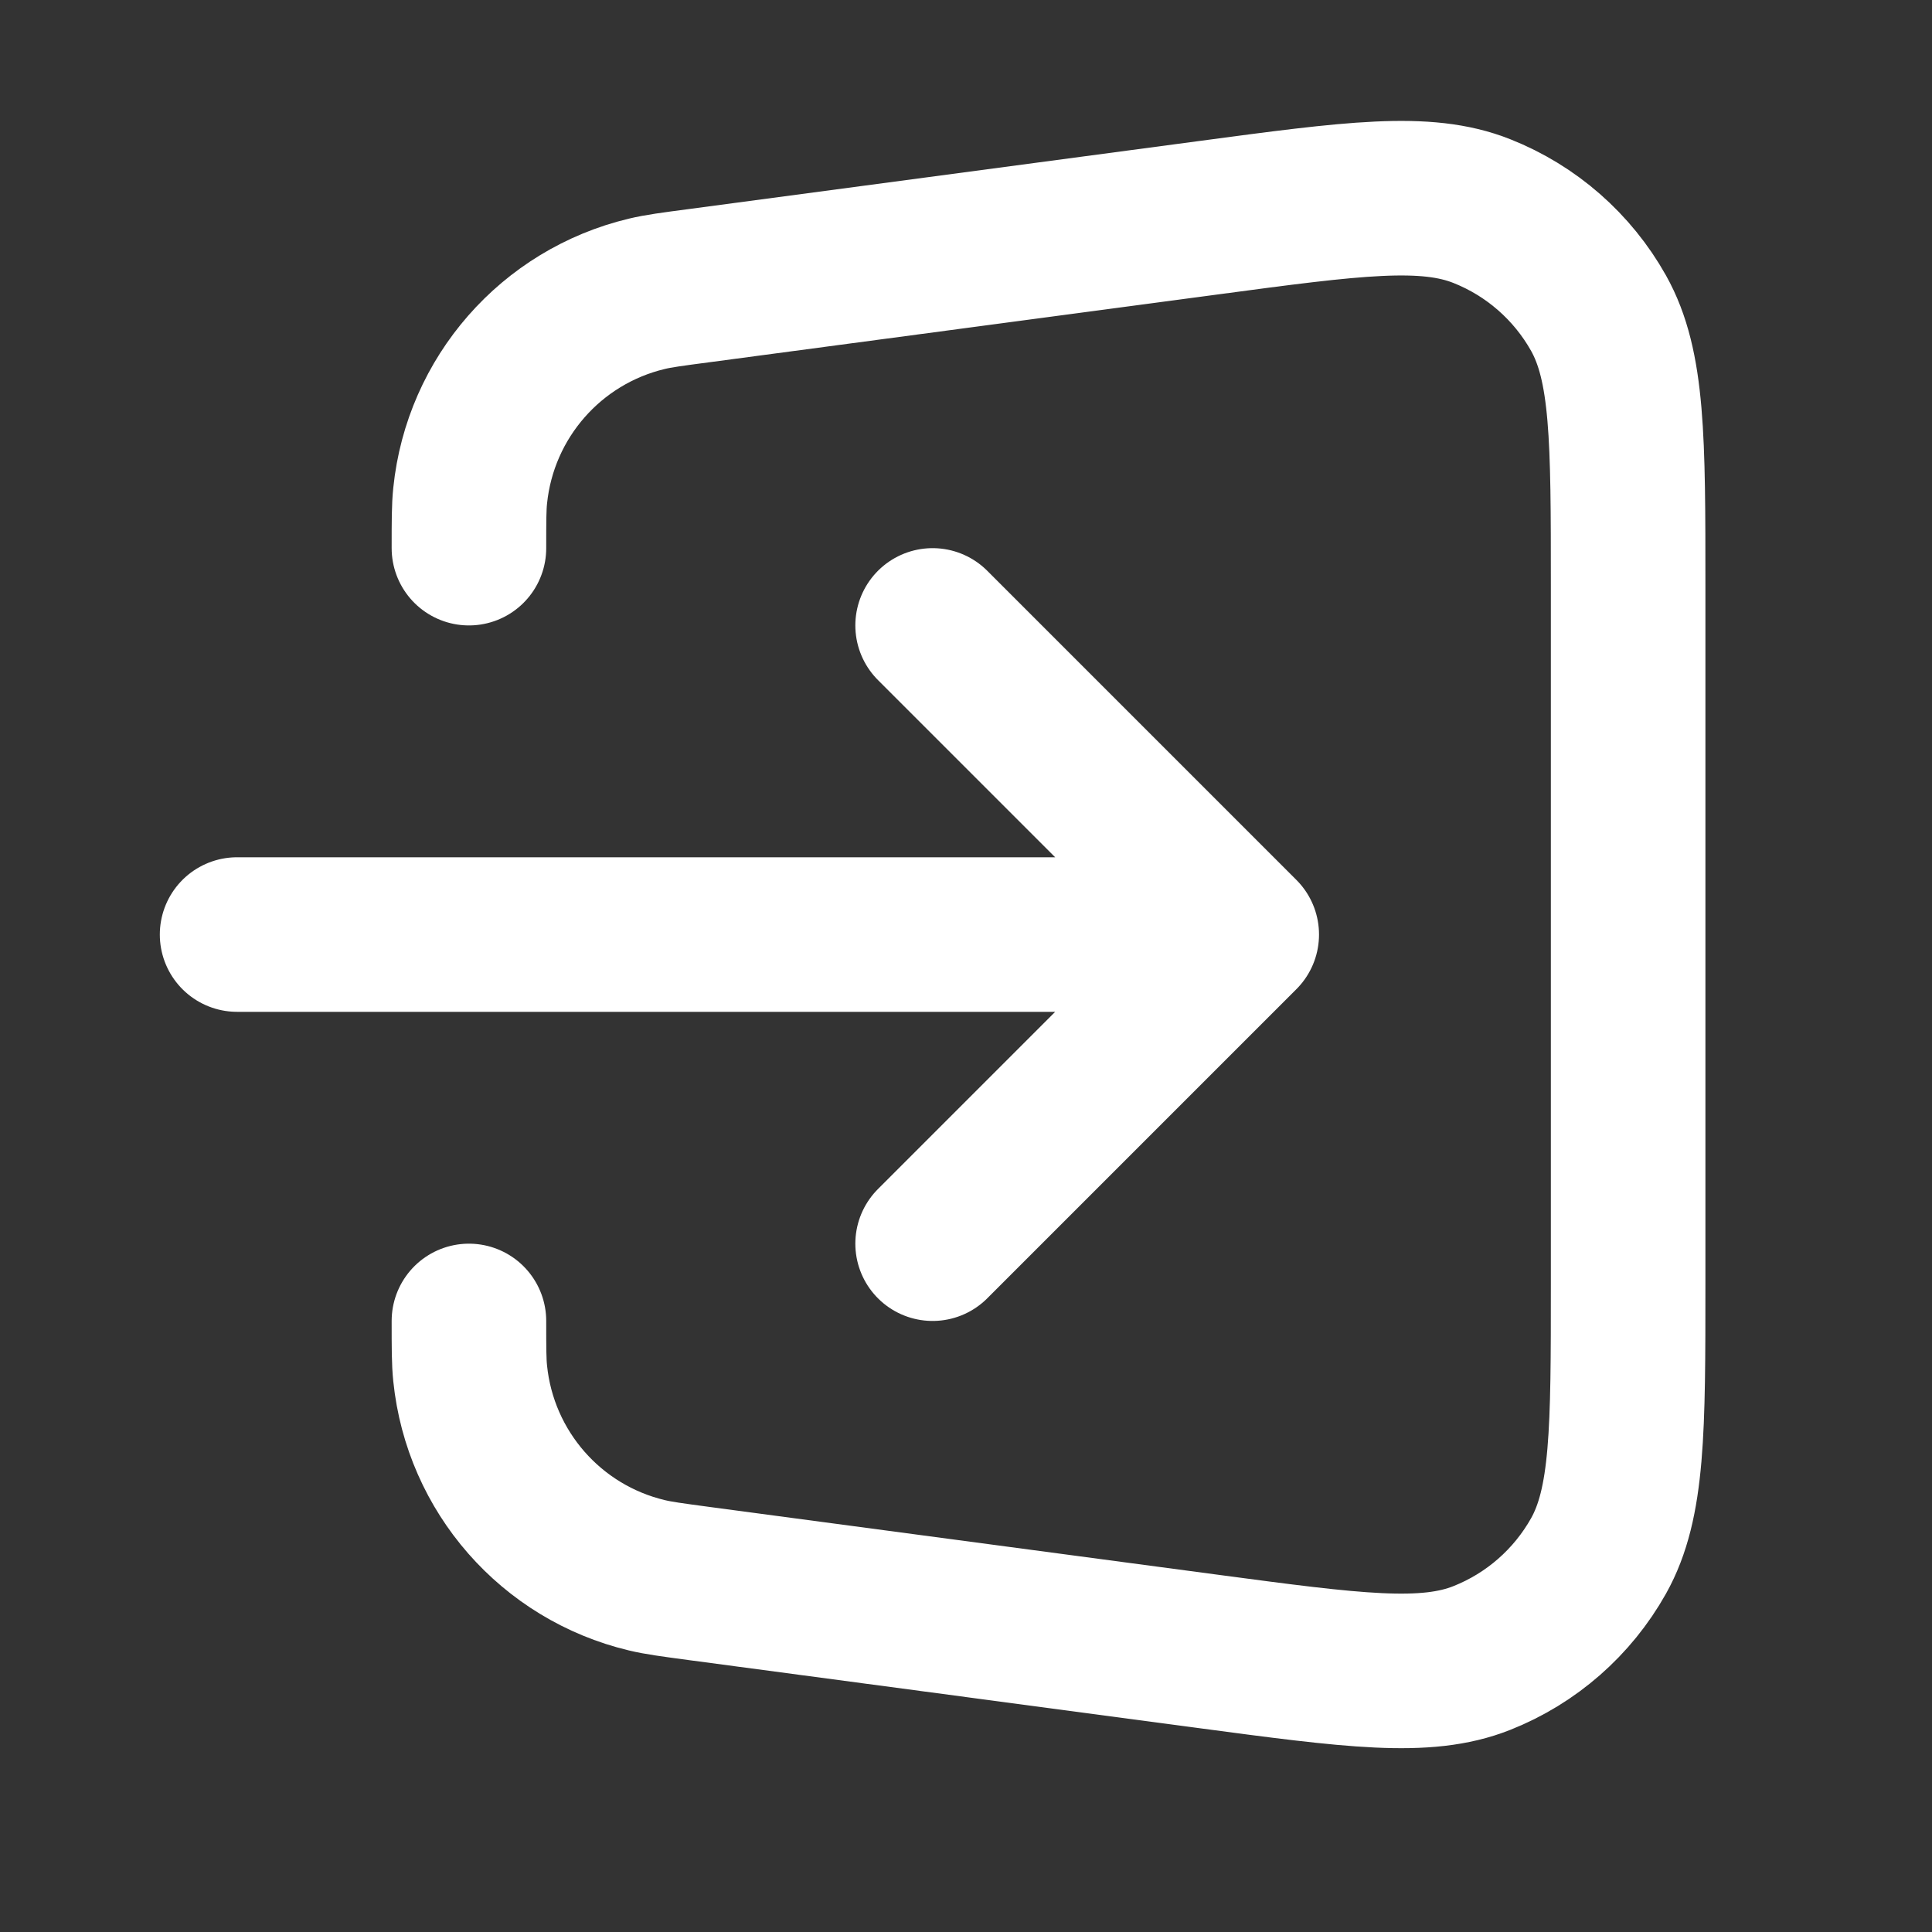 <svg width="25" height="25" viewBox="0 0 25 25" fill="none" xmlns="http://www.w3.org/2000/svg">
<rect x="0" y="0" width="25" height="25" fill="#333333" stroke="none"/>
<path d="M6.068 17.093C6.068 17.444 6.068 17.62 6.084 17.773C6.214 19.041 7.13 20.088 8.37 20.384C8.519 20.42 8.693 20.443 9.042 20.49L15.633 21.369C17.51 21.619 18.448 21.744 19.176 21.454C19.816 21.2 20.348 20.734 20.685 20.134C21.068 19.45 21.068 18.504 21.068 16.611V7.576C21.068 5.683 21.068 4.736 20.685 4.052C20.348 3.452 19.816 2.986 19.176 2.732C18.448 2.442 17.51 2.567 15.633 2.818L9.042 3.697C8.693 3.743 8.519 3.766 8.37 3.802C7.13 4.098 6.214 5.146 6.084 6.413C6.068 6.566 6.068 6.742 6.068 7.093M12.068 8.093L16.068 12.093M16.068 12.093L12.068 16.093M16.068 12.093H3.068" stroke="white" stroke-width="2" stroke-linecap="round" stroke-linejoin="round"/>
</svg>
